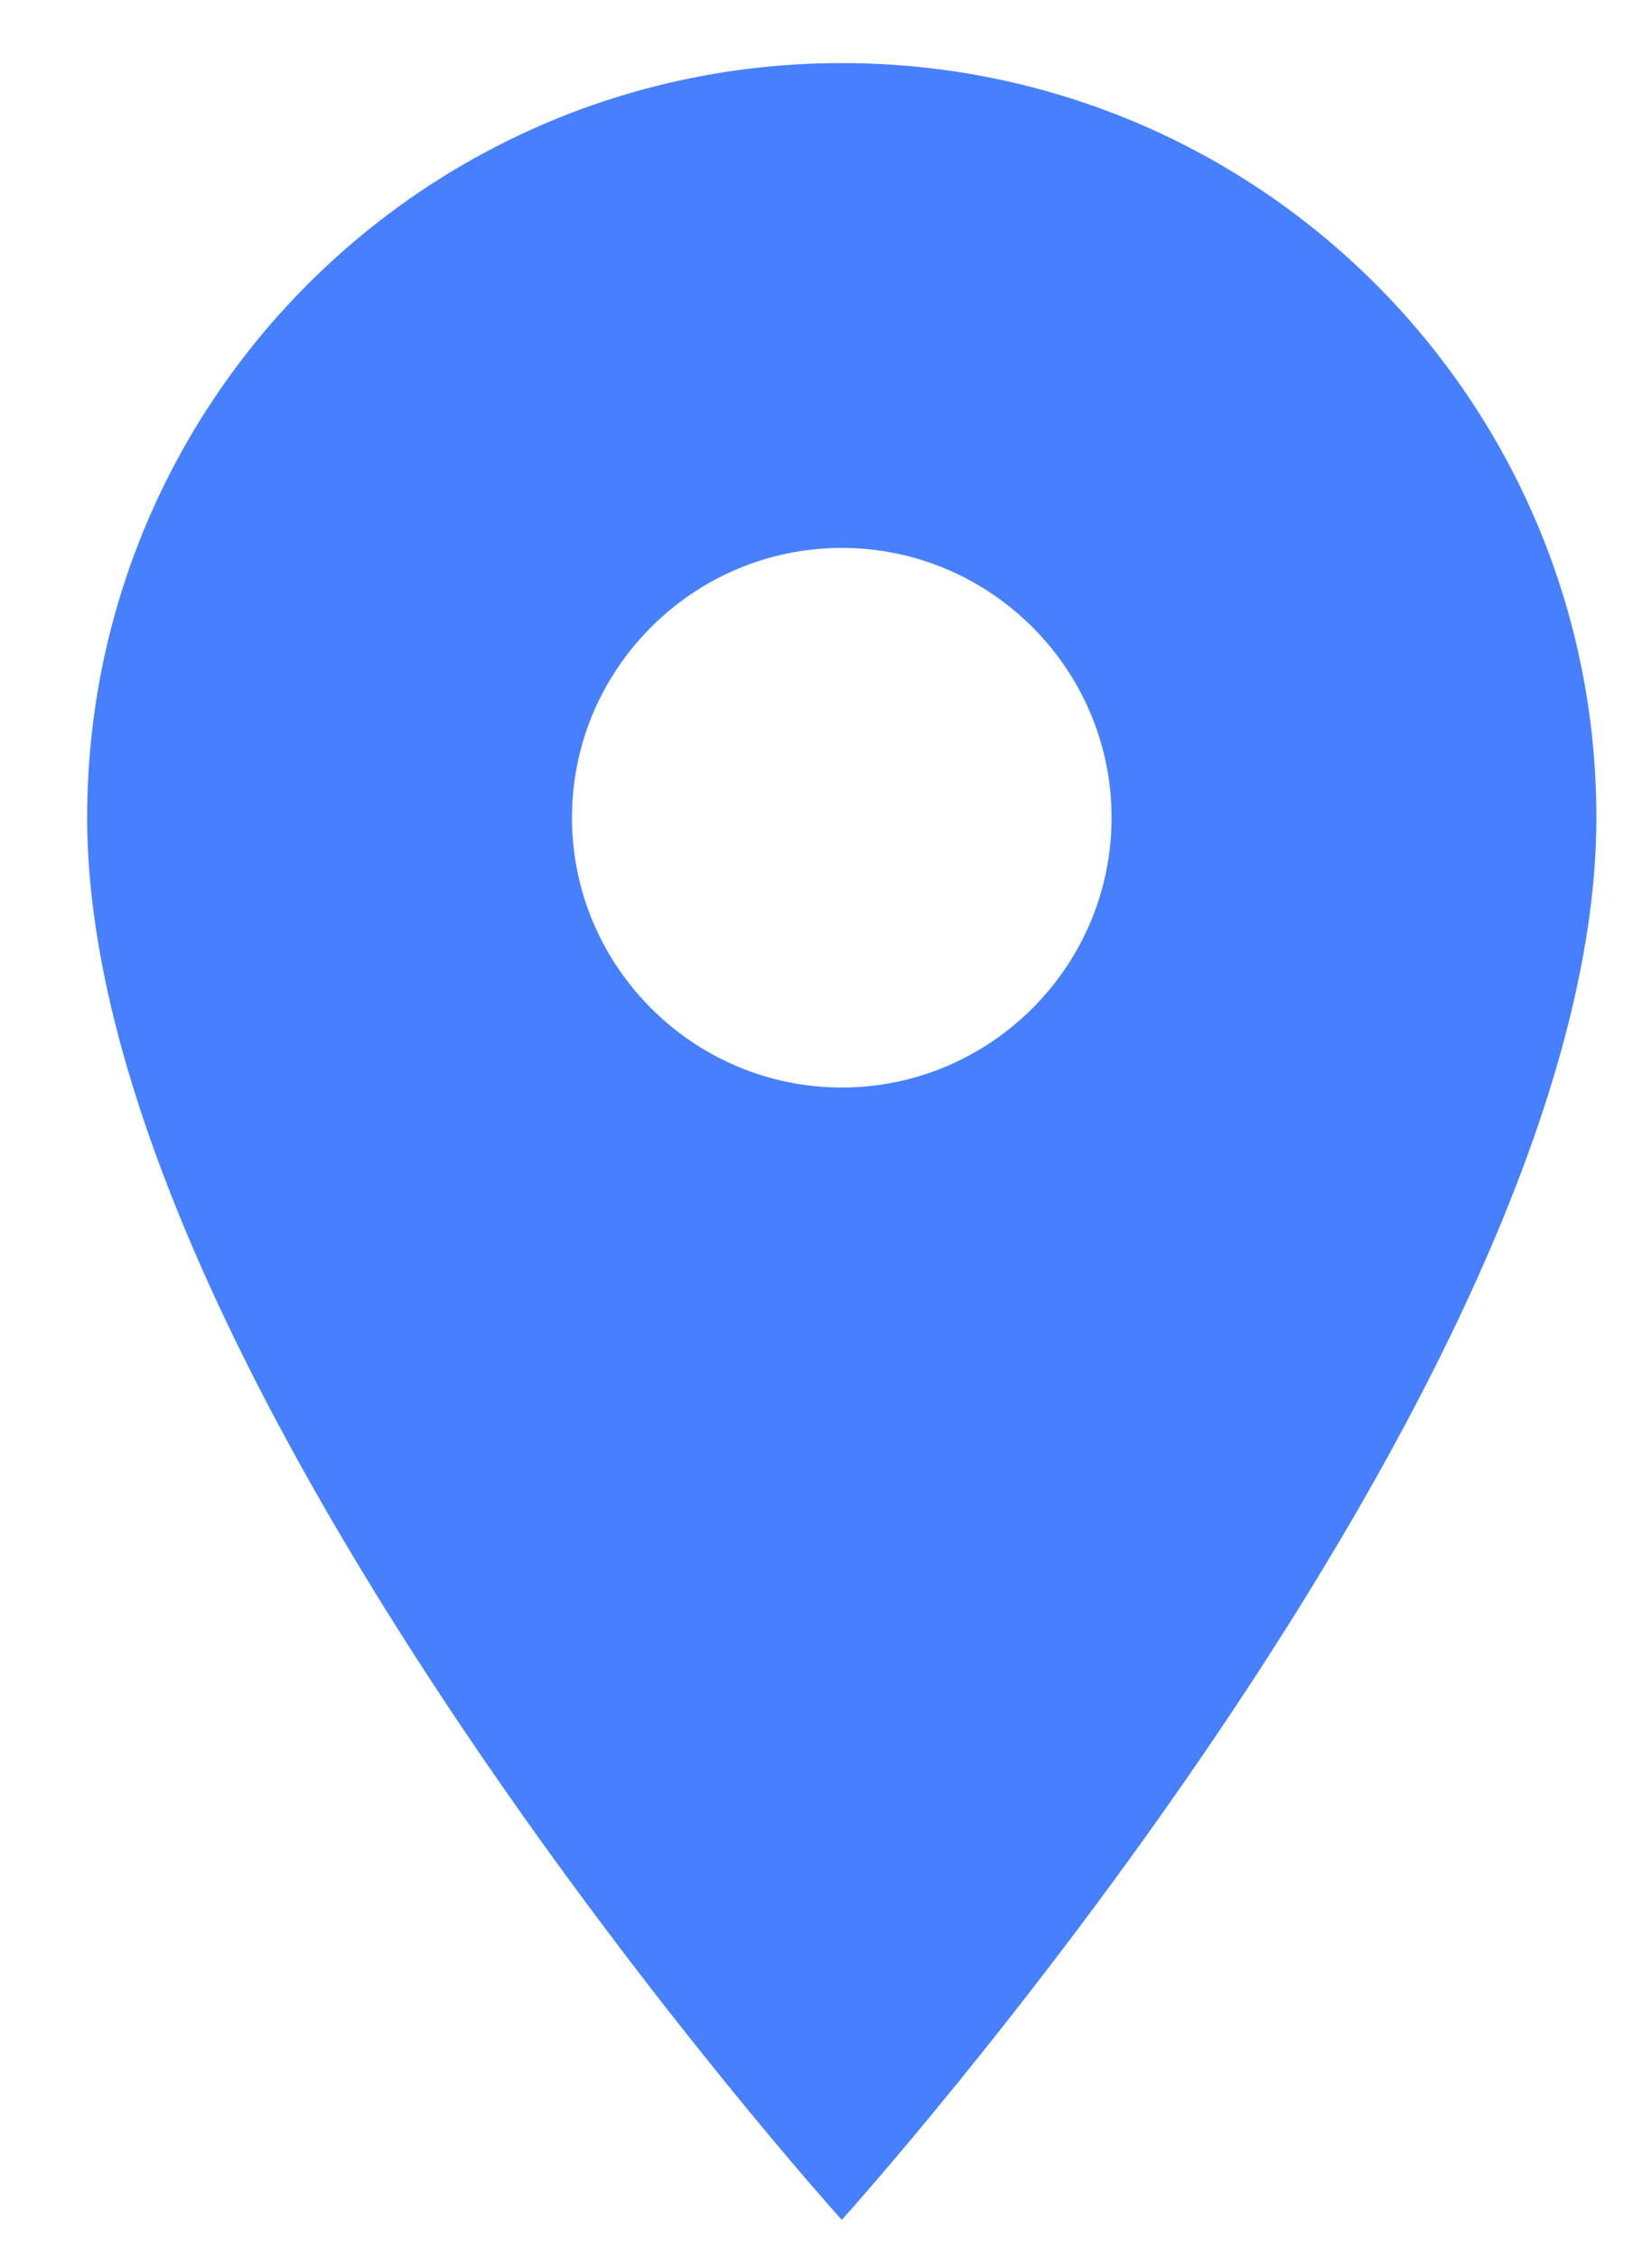 <?xml version="1.0" encoding="utf-8"?>
<!-- Generator: Adobe Illustrator 17.1.0, SVG Export Plug-In . SVG Version: 6.00 Build 0)  -->
<!DOCTYPE svg PUBLIC "-//W3C//DTD SVG 1.1//EN" "http://www.w3.org/Graphics/SVG/1.1/DTD/svg11.dtd">
<svg version="1.1" id="Camada_1" xmlns="http://www.w3.org/2000/svg" xmlns:xlink="http://www.w3.org/1999/xlink" x="0px" y="0px"
	 viewBox="313 153.3 199 272" enable-background="new 313 153.3 199 272" xml:space="preserve">
<g id="Camada_1_1_">
</g>
<g id="Camada_2">
	<path fill="#4680FF" d="M414.4,160.9c-50.3,0-90.9,40.7-90.9,90.9c0,68.2,90.9,168.9,90.9,168.9s90.9-100.7,90.9-168.9
		C505.3,201.6,464.7,160.9,414.4,160.9z M414.4,284.3c-17.9,0-32.5-14.6-32.5-32.5s14.6-32.5,32.5-32.5s32.5,14.6,32.5,32.5
		S432.3,284.3,414.4,284.3z"/>
</g>
</svg>
